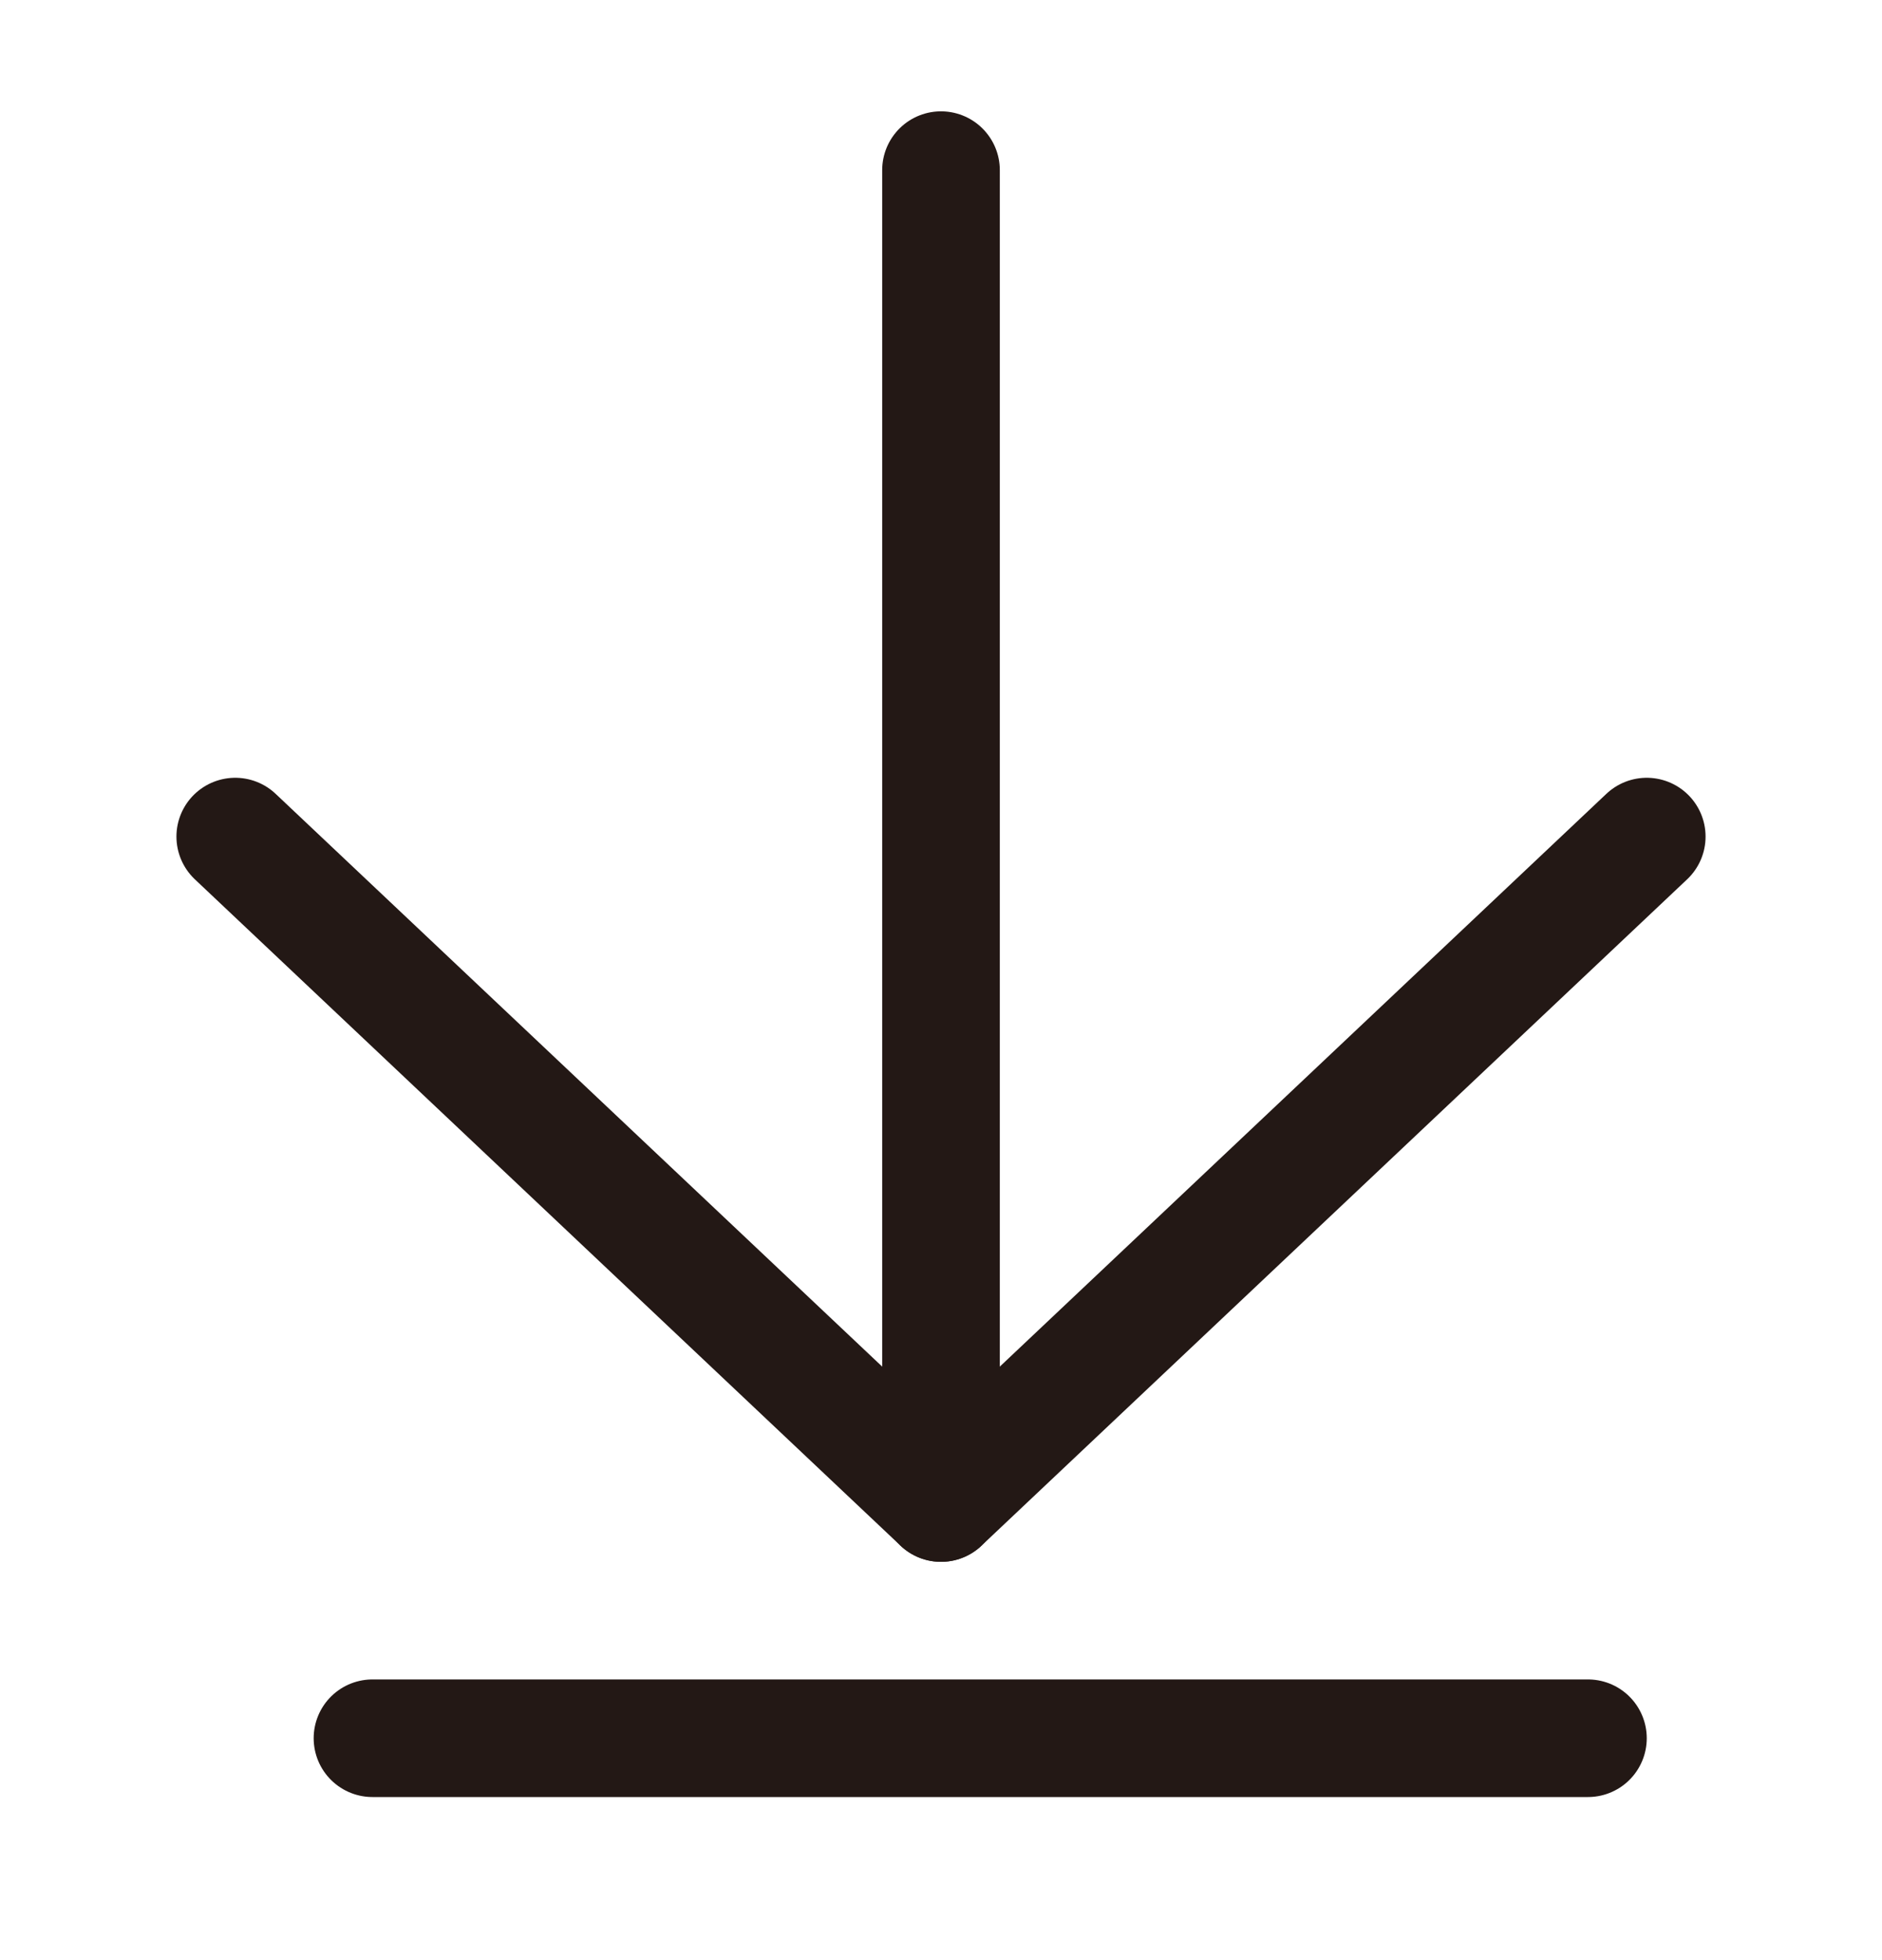 <svg width="24" height="25" viewBox="0 0 24 25" fill="none" xmlns="http://www.w3.org/2000/svg">
<path d="M12 2.17L12 19.17" stroke="#231815" stroke-width="1.5" stroke-linecap="round" stroke-linejoin="round"/>
<path d="M21 10.67L12 19.17L3 10.67" stroke="#231815" stroke-width="1.5" stroke-linecap="round" stroke-linejoin="round"/>
<line x1="4.75" y1="22.17" x2="20.25" y2="22.17" stroke="#231815" stroke-width="1.5" stroke-linecap="round"/>
</svg>
